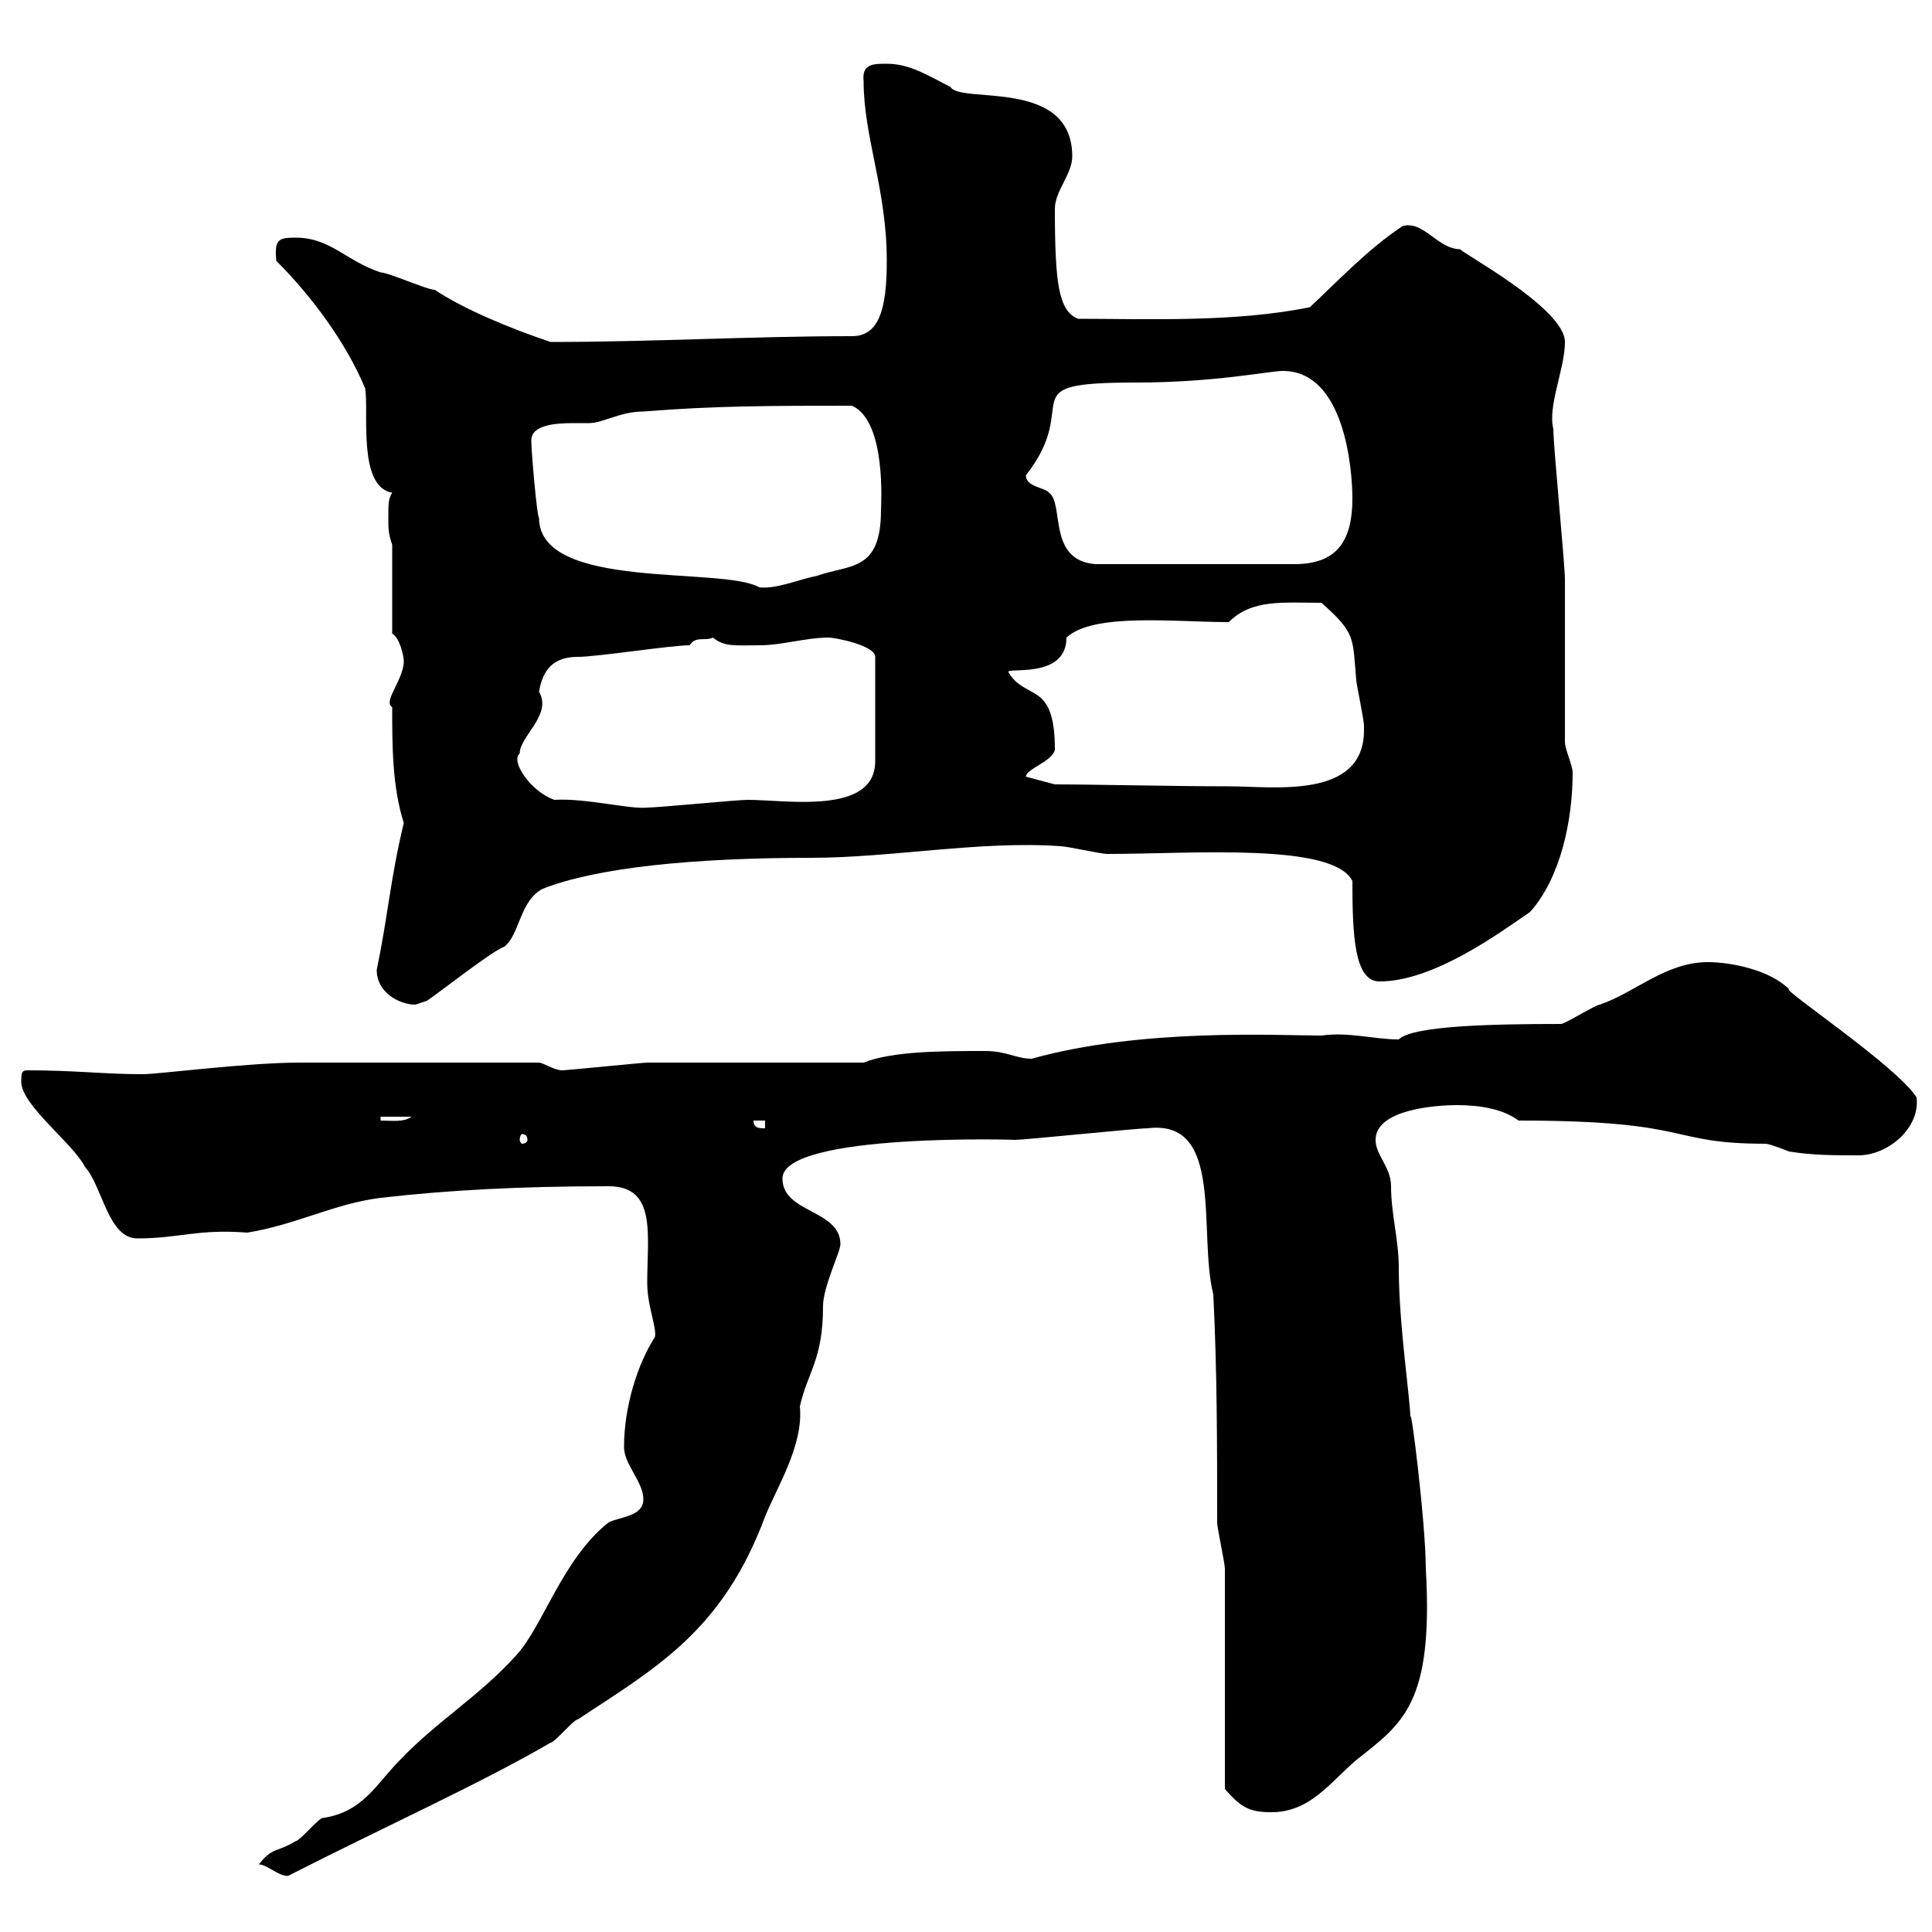 <svg xmlns="http://www.w3.org/2000/svg" xmlns:xlink="http://www.w3.org/1999/xlink" width="300" height="300"><path d="M40.20 289.50C41.40 289.50 43.20 291.30 44.70 291.30C59.40 283.80 74.70 276.90 85.50 270.60C86.10 270.60 89.10 267 89.70 267C102 258.90 112.20 253.20 118.80 235.50C120.60 231 124.80 224.40 124.20 218.40C125.40 213 127.80 211.20 127.80 202.80C127.80 199.80 130.50 194.40 130.50 193.20C130.50 187.80 121.50 188.40 121.50 183C121.50 175.80 159 177 157.50 177C159.30 177 176.40 175.20 178.20 175.20C190.20 173.70 186 191.40 188.40 201C189 213 189 224.70 189 236.40C189 237.30 190.20 242.70 190.20 243.60C190.20 249 190.20 272.40 190.20 277.80C192.60 280.50 193.80 281.40 197.40 281.40C203.40 281.40 206.40 276.90 210.60 273.30C217.80 267.60 222.60 264.60 221.40 243.60C221.40 236.70 219 217.20 219 220.20C219 217.20 217.20 205.80 217.20 196.80C217.20 192.60 216 188.40 216 184.20C216 181.20 213.60 179.40 213.60 177C213.60 172.20 223.20 171.60 226.20 171.60C229.80 171.60 233.40 172.20 235.80 174C263.40 174 258.60 177.60 274.20 177.60C274.80 177.60 277.80 178.80 277.80 178.80C281.40 179.40 285 179.40 288.60 179.40C293.10 179.40 298.20 175.20 297.60 170.40C294.60 165.60 276.60 153.60 277.80 153.60C274.80 150.60 268.80 149.40 265.20 149.40C258.60 149.40 253.80 154.20 248.40 156C247.80 156 243 159 242.40 159C231.30 159 219.30 159.30 217.20 161.40C213.30 161.40 209.40 160.20 205.20 160.80C198.60 160.80 177.30 159.60 160.20 164.40C157.80 164.40 156.30 163.20 153 163.20C146.40 163.20 138.60 163.20 134.10 165C128.70 165 105.90 165 100.50 165C99.90 165 87.90 166.20 87.30 166.20C86.10 166.20 84.30 165 83.70 165C65.70 165 52.80 165 46.50 165C38.40 165 24.60 166.80 22.20 166.80C15.90 166.80 12 166.20 4.20 166.20C3.30 166.20 3.30 166.80 3.30 168C3.30 171.60 11.40 177.60 13.20 181.20C15.90 184.20 16.80 192.30 21.30 192.30C27.90 192.30 30.60 190.80 38.40 191.40C45.90 190.20 51.90 186.90 59.10 186C69.60 184.80 80.70 184.20 94.50 184.20C102 184.20 100.50 191.70 100.50 199.20C100.50 202.80 102 206.10 101.70 207.60C99 211.80 96.90 218.40 96.90 224.70C96.90 227.40 99.90 230.10 99.90 232.80C99.90 235.50 96.30 235.50 94.50 236.40C87.30 242.10 84.30 252.60 80.10 257.10C74.40 263.40 67.80 267.30 62.10 273.30C58.50 276.90 56.40 281.40 50.10 282.30C49.50 282.30 46.50 285.90 45.90 285.90C42.90 287.70 42.30 286.80 40.20 289.50ZM81.90 177C81.90 177.30 81.60 177.60 81 177.60C81 177.60 80.70 177.30 80.70 177C80.70 176.40 81 176.10 81 176.10C81.60 176.10 81.90 176.40 81.90 177ZM117 174L118.80 174L118.80 175.20C117.90 175.20 117 175.20 117 174ZM59.10 173.40L63.90 173.40C62.70 174.30 60.90 174 59.10 174ZM58.50 150.60C58.50 154.20 62.10 156 64.50 156C64.50 156 66.30 155.40 66.30 155.40C68.10 154.20 76.50 147.60 78.30 147C80.70 145.20 80.70 139.80 84.30 138C92.70 134.70 107.70 133.20 126 133.20C138.30 133.20 152.40 130.50 164.70 131.40C165.60 131.40 171 132.60 171.90 132.60C185.10 132.60 207 130.80 210 136.80C210 145.20 210.30 152.40 214.20 152.40C222.60 152.40 232.80 144.90 237.60 141.60C242.40 136.20 244.20 127.20 244.20 120C244.20 118.80 243 116.40 243 115.20C243 111.60 243 93.60 243 90C243 87.60 241.20 69.30 241.20 66.60C240.30 63 243 57.30 243 53.10C243 47.70 225.90 38.70 226.80 38.70C223.20 38.70 221.10 34.20 217.80 35.10C212.40 38.70 208.20 43.20 203.40 47.70C191.70 50.10 177.90 49.50 167.40 49.50C164.40 48.30 163.80 44.10 163.80 32.40C163.80 29.70 166.50 27 166.50 24.30C166.50 12 149.10 16.20 147.60 13.50C144 11.70 141.30 9.90 137.70 9.90C135.60 9.90 133.80 9.90 134.10 12.60C134.10 21.30 137.70 29.40 137.70 40.50C137.70 48 136.50 52.20 132.30 52.20C116.70 52.20 101.40 53.10 85.50 53.10C79.20 51 72 48 67.50 45C66.30 45 60.30 42.30 59.10 42.30C53.70 40.50 51.30 36.90 45.90 36.90C43.20 36.90 42.60 37.20 42.90 40.50C48.30 45.90 53.70 53.10 56.70 60.30C57.30 63.90 55.50 75.60 60.90 76.50C60.30 77.40 60.30 78.30 60.30 80.40C60.30 82.20 60.30 82.80 60.90 84.60L60.90 98.40C62.10 99 62.70 102 62.70 102.60C62.70 105.60 59.40 108.90 60.90 109.80C60.90 115.80 60.90 122.10 62.70 127.80C60.60 136.50 60.30 141.90 58.50 150.60ZM86.10 124.20C82.50 123 79.20 118.20 80.70 117C80.70 114.30 85.80 111 83.70 107.40C84.30 103.80 86.10 102 89.70 102C92.70 102 104.10 100.20 107.10 100.20C108 98.70 109.50 99.60 110.70 99C112.50 100.50 114.30 100.20 117.90 100.20C121.50 100.20 125.10 99 128.70 99C129.60 99 135.90 100.20 135.90 102L135.90 118.20C135.90 126.60 122.10 124.20 116.10 124.20C114.30 124.20 102.30 125.40 100.50 125.40C97.80 125.70 90.90 123.90 86.10 124.20ZM159.30 120.60C159.30 119.40 163.50 118.20 163.80 116.40C163.80 105.60 159.30 108.90 156.60 104.40C156 103.50 165.60 105.60 165.60 99C169.80 95.10 182.40 96.60 190.80 96.60C194.40 93 199.20 93.60 205.20 93.60C210.60 98.40 210 99 210.60 105.60C210.60 106.20 211.80 111.60 211.80 112.80C211.80 112.80 211.80 112.80 211.80 113.40C211.80 124.20 197.70 122.10 190.80 122.10C182.40 122.10 169.80 121.80 163.80 121.80L159.30 120.60C159.30 120.60 159.30 120.60 159.30 120.60ZM82.50 68.40C82.50 66 86.10 65.70 89.10 65.70C90 65.70 90.90 65.70 91.50 65.70C93.60 65.70 96.30 63.90 99.90 63.90C111 63 120 63 132.30 63C137.70 65.40 136.80 78.60 136.80 79.20C136.80 88.80 132 87.60 126.90 89.40C123.90 90 120.60 91.50 117.90 91.20C112.20 87.90 83.70 91.80 83.70 80.40C83.40 80.40 82.50 70.20 82.50 68.40ZM159.30 73.80C168.30 62.40 156.30 59.40 176.40 59.40C188.70 59.40 197.10 57.60 199.20 57.60C208.80 57.60 210 72.90 210 77.40C210 84 207.60 87.60 201 87.60L170.10 87.60C162.60 87 165.30 78.30 162.90 76.50C162 75.60 159.30 75.60 159.30 73.80Z"/></svg>
